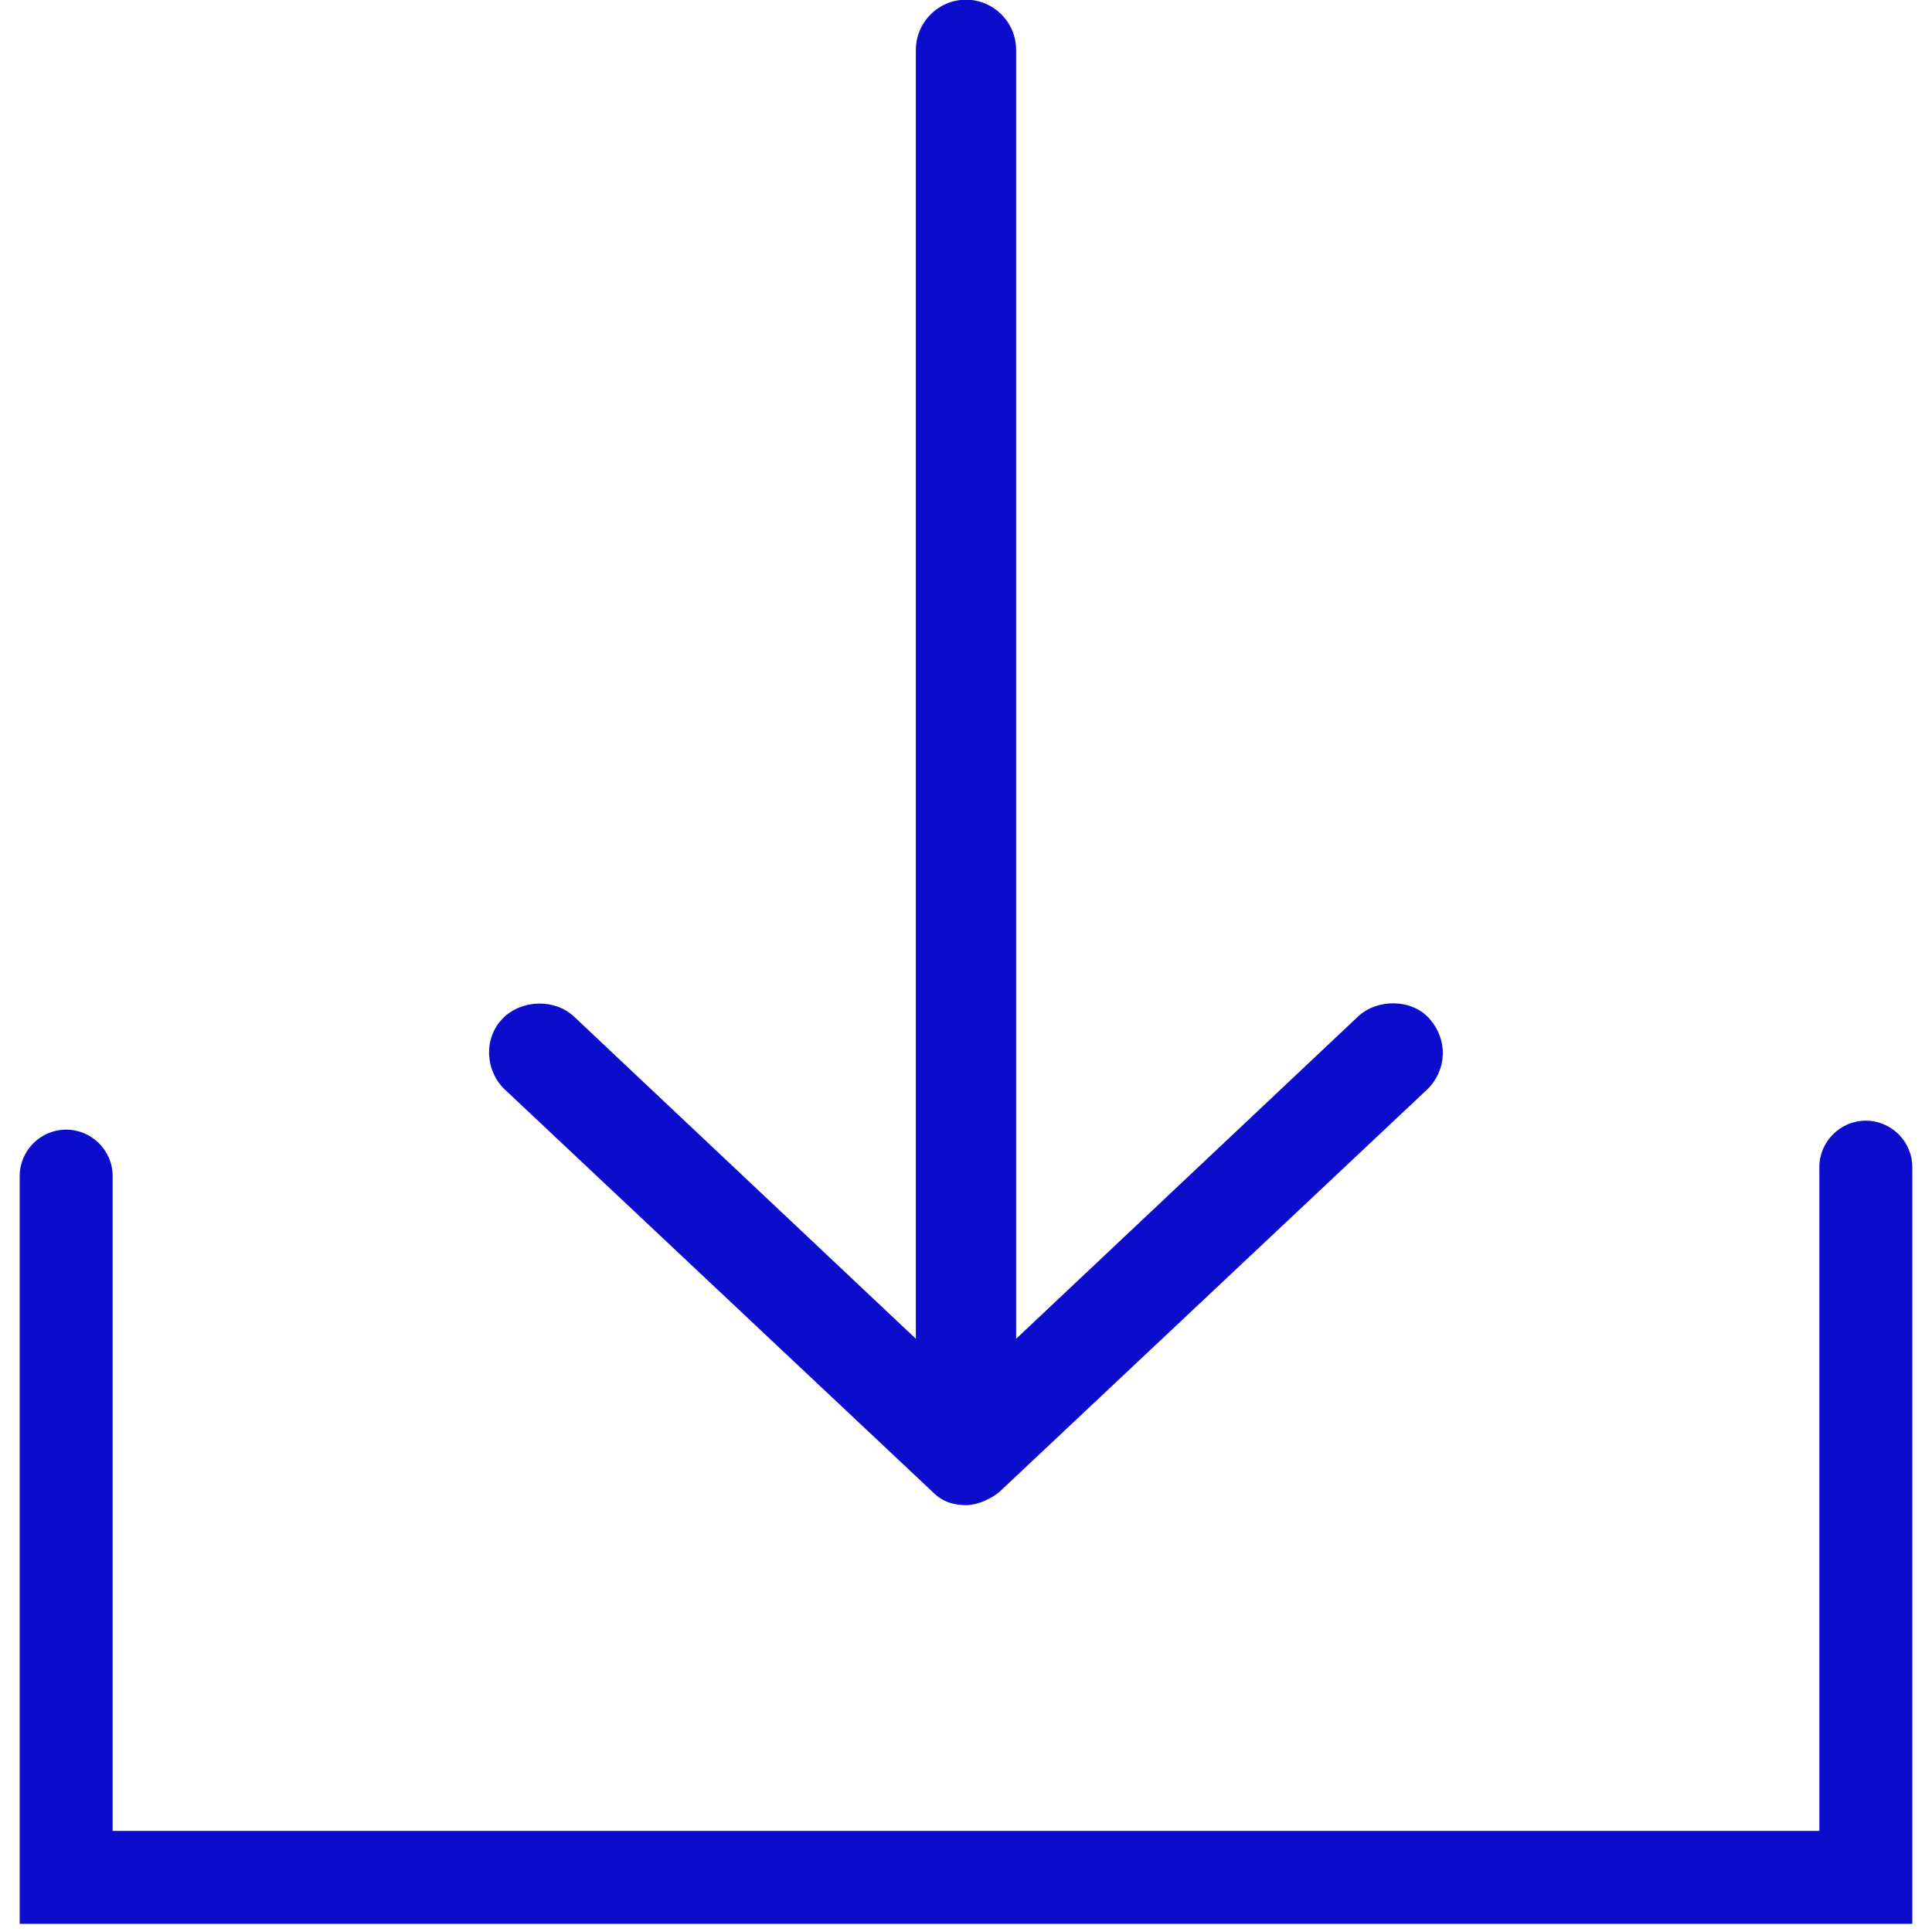 <?xml version="1.0" encoding="UTF-8"?> <svg xmlns="http://www.w3.org/2000/svg" width="52" height="52" viewBox="0 0 52 52" fill="none"><path d="M26 40.512C26.313 40.512 26.724 40.324 26.929 40.127L38.413 29.323C38.932 28.822 38.994 28 38.467 27.41C37.993 26.883 37.073 26.874 36.555 27.357L27.349 36.034V1.341C27.349 0.599 26.742 -0.008 26 -0.008C25.258 -0.008 24.651 0.599 24.651 1.341V36.034L15.445 27.357C14.927 26.874 14.033 26.901 13.533 27.41C13.006 27.946 13.059 28.822 13.586 29.323L25.071 40.127C25.383 40.449 25.678 40.503 26 40.512Z" fill="#0C0CCC"></path><path d="M51.47 51.781H0.53V31.655C0.53 30.967 1.093 30.404 1.781 30.404C2.469 30.404 3.032 30.967 3.032 31.655V49.279H48.968V31.414C48.968 30.726 49.531 30.163 50.219 30.163C50.907 30.163 51.47 30.726 51.47 31.414V51.781Z" fill="#0C0CCC"></path></svg> 